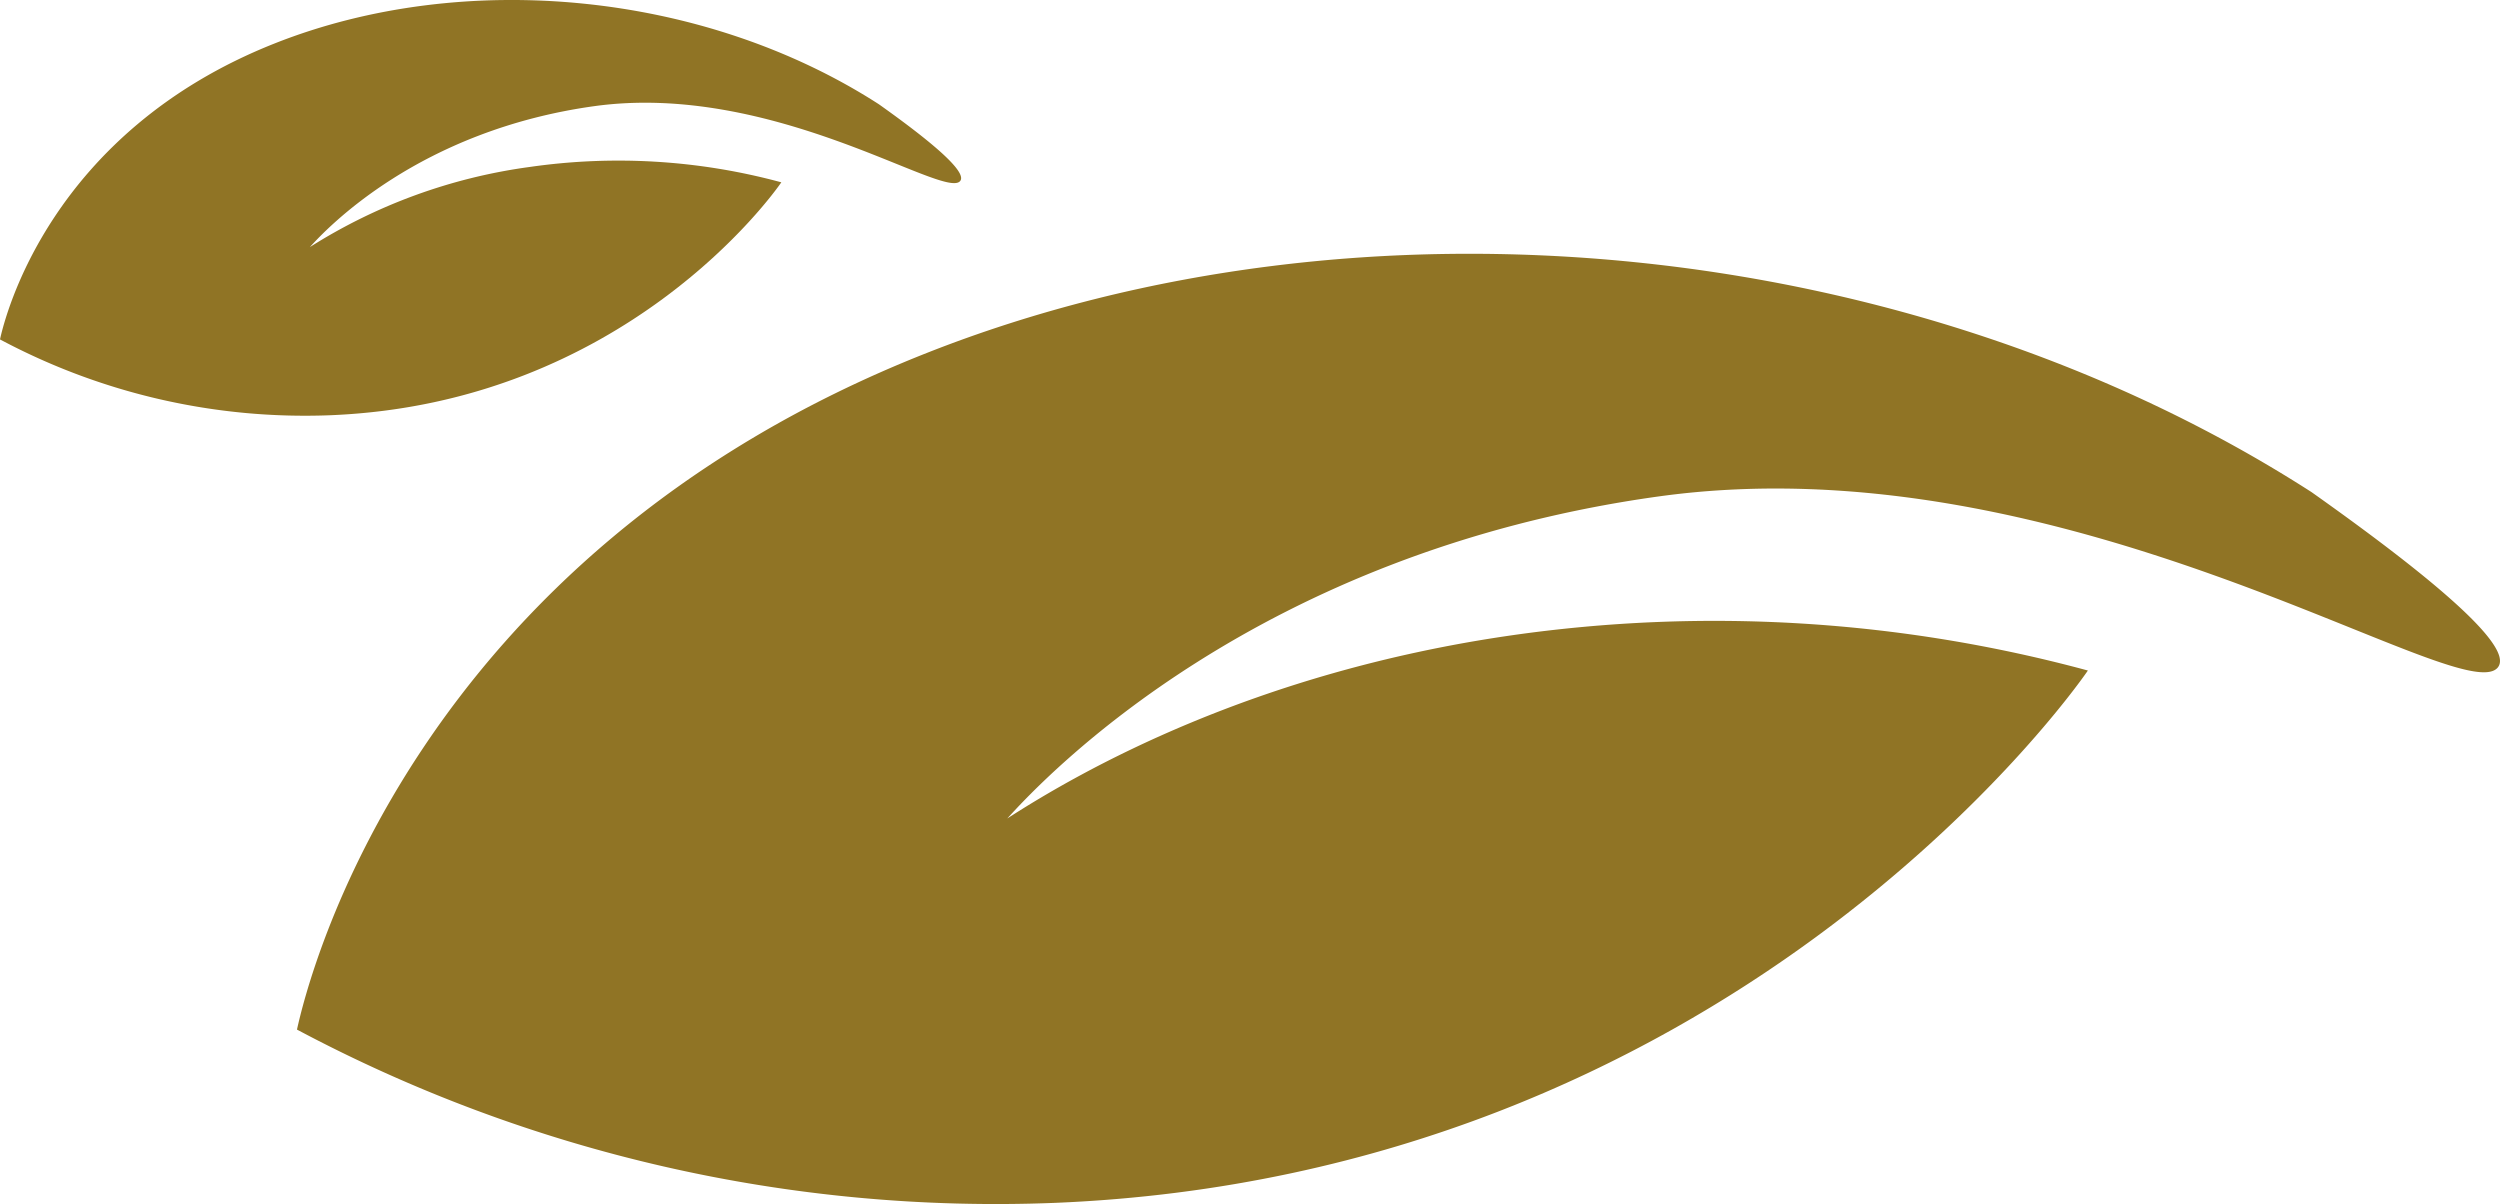 <svg id="Group_1" data-name="Group 1" xmlns="http://www.w3.org/2000/svg" width="463" height="223" viewBox="0 0 463 223">
  <path id="Path_1" data-name="Path 1" d="M428.1,91.143C354.162,43.6,252.157,33.586,171.647,65.367,76.118,103.072,57.053,181.356,55,190.679a275.361,275.361,0,0,0,140.3,32.094c124.6-5.086,187.907-93.532,191.376-98.591a264.739,264.739,0,0,0-106.867-6.5c-47.64,6.879-79.424,24.973-93.263,33.9,7.374-8.119,46.319-49.3,120.587-59.636,75.9-10.555,148.408,39.472,155.392,31.746C464.792,121.2,459.8,113.583,428.1,91.143Z" fill="#907425"/>
  <path id="Path_2" data-name="Path 2" d="M162.774,19.313C130.517-1.489,86.014-5.869,50.89,8.036,9.213,24.532.9,58.781,0,62.86A119.872,119.872,0,0,0,61.21,76.9c54.359-2.225,81.979-40.92,83.492-43.133a115.178,115.178,0,0,0-46.623-2.842A101.461,101.461,0,0,0,57.391,45.759C60.608,42.207,77.6,24.188,110,19.668c33.112-4.618,64.747,17.269,67.794,13.889C178.782,32.464,176.6,29.13,162.774,19.313Z" fill="#907425"/>
</svg>
